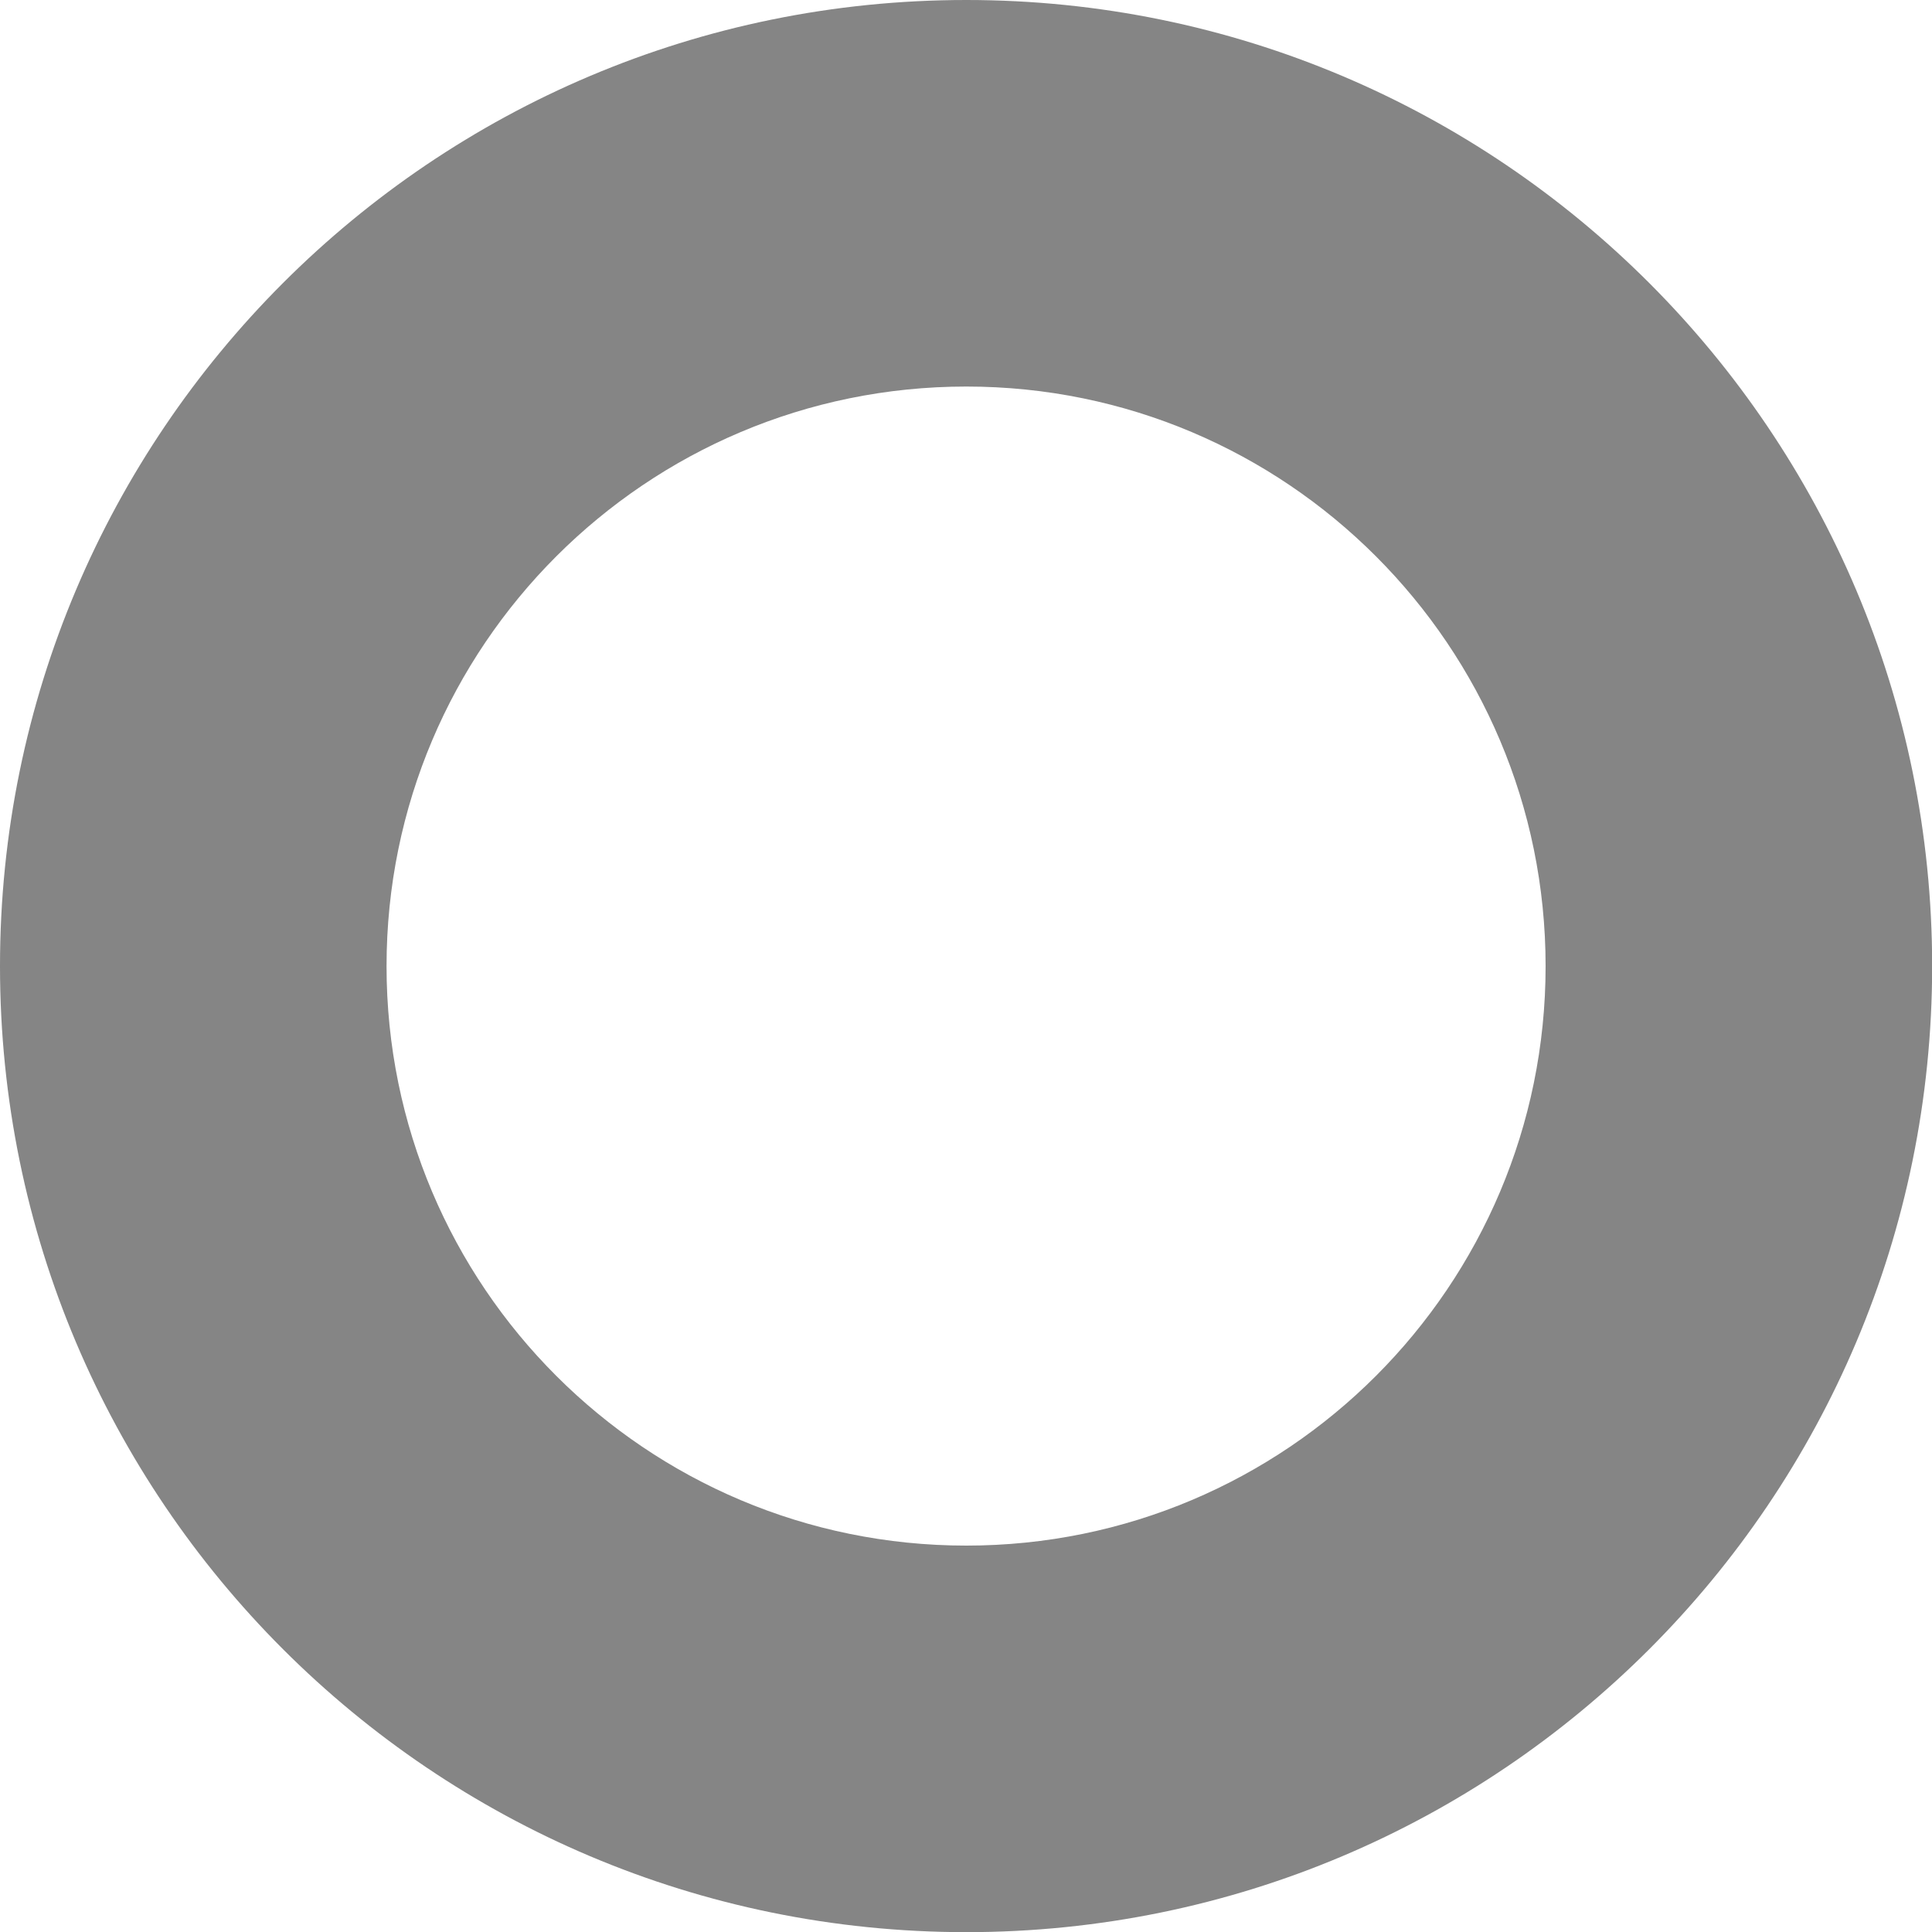 <?xml version="1.0" encoding="utf-8"?>
<svg xmlns="http://www.w3.org/2000/svg" fill="none" height="100%" overflow="visible" preserveAspectRatio="none" style="display: block;" viewBox="0 0 13 13" width="100%">
<path d="M6.502 10.4C4.347 10.4 2.601 8.655 2.601 6.501C2.601 4.347 4.347 2.601 6.502 2.601C8.655 2.601 10.4 4.347 10.4 6.501C10.4 8.655 8.655 10.4 6.502 10.4ZM6.502 13.001C10.091 13.001 13.001 10.091 13.001 6.501C13.001 2.911 10.091 0 6.502 0C2.911 0 0 2.911 0 6.501C0 10.091 2.911 13.001 6.502 13.001Z" fill="#858585" id="Vector"/>
</svg>
